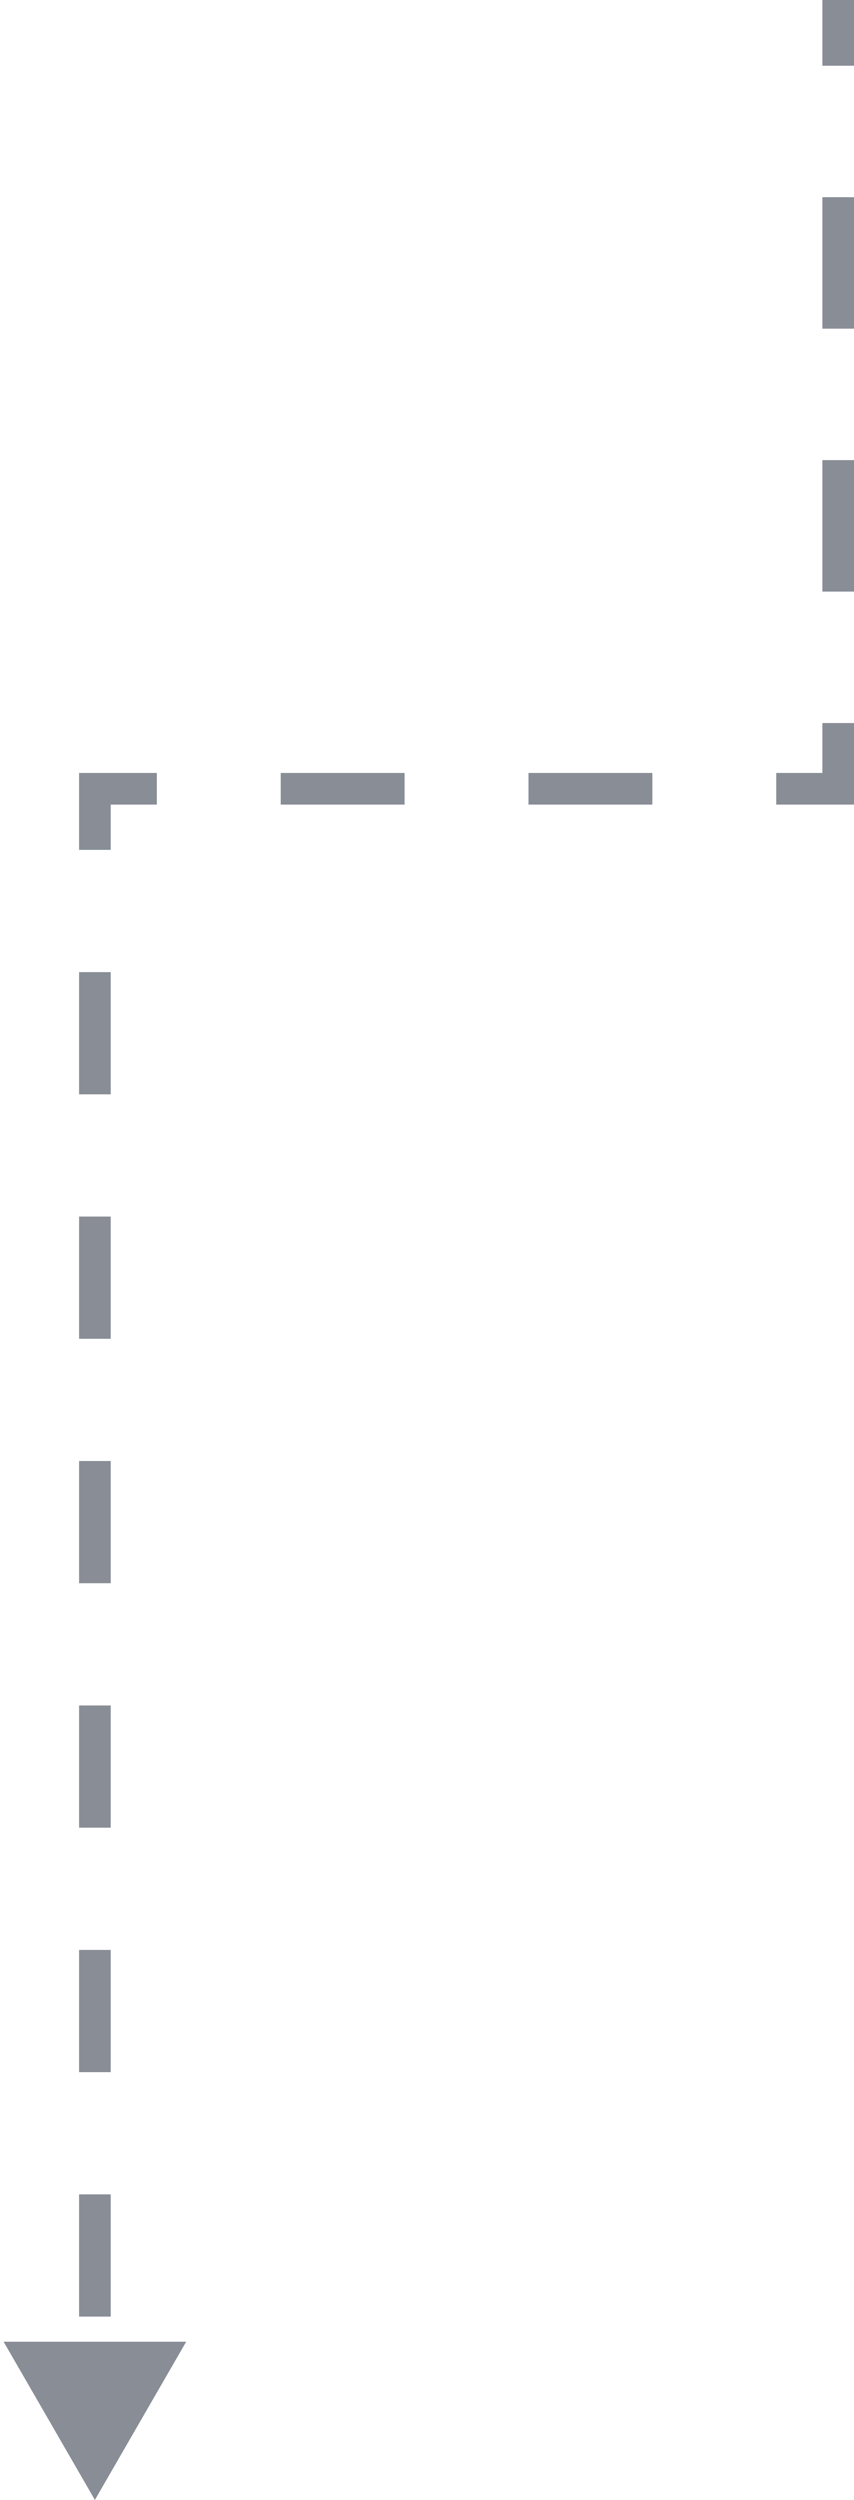 <svg xmlns="http://www.w3.org/2000/svg" width="54" height="158" viewBox="0 0 54 158" fill="none"><path d="M53 49.852L53 50.852L54 50.852L54 49.852L53 49.852ZM6 49.852L6 48.852L5 48.852L5 49.852L6 49.852ZM6 158L11.774 148L0.227 148L6 158ZM7 146.413L7 138.688L5 138.688L5 146.413L7 146.413ZM7 130.963L7 123.238L5 123.238L5 130.963L7 130.963ZM7 115.513L7 107.788L5 107.788L5 115.513L7 115.513ZM7 100.063L7 92.339L5 92.339L5 100.063L7 100.063ZM7 84.614L7 76.889L5 76.889L5 84.614L7 84.614ZM7 69.164L7 61.439L5 61.439L5 69.164L7 69.164ZM7 53.714L7 49.852L5 49.852L5 53.714L7 53.714ZM6 50.852L9.917 50.852L9.917 48.852L6 48.852L6 50.852ZM17.75 50.852L25.583 50.852L25.583 48.852L17.75 48.852L17.75 50.852ZM33.417 50.852L41.25 50.852L41.25 48.852L33.417 48.852L33.417 50.852ZM49.083 50.852L53 50.852L53 48.852L49.083 48.852L49.083 50.852ZM54 49.852L54 45.697L52 45.697L52 49.852L54 49.852ZM54 37.389L54 29.08L52 29.08L52 37.389L54 37.389ZM54 20.772L54 12.463L52 12.463L52 20.772L54 20.772ZM54 4.154L54 -3.81383e-06L52 -3.89831e-06L52 4.154L54 4.154ZM53 49.852L53 50.852L54 50.852L54 49.852L53 49.852ZM6 49.852L6 48.852L5 48.852L5 49.852L6 49.852ZM6 158L11.774 148L0.227 148L6 158ZM7 146.413L7 138.688L5 138.688L5 146.413L7 146.413ZM7 130.963L7 123.238L5 123.238L5 130.963L7 130.963ZM7 115.513L7 107.788L5 107.788L5 115.513L7 115.513ZM7 100.063L7 92.339L5 92.339L5 100.063L7 100.063ZM7 84.614L7 76.889L5 76.889L5 84.614L7 84.614ZM7 69.164L7 61.439L5 61.439L5 69.164L7 69.164ZM7 53.714L7 49.852L5 49.852L5 53.714L7 53.714ZM6 50.852L9.917 50.852L9.917 48.852L6 48.852L6 50.852ZM17.75 50.852L25.583 50.852L25.583 48.852L17.75 48.852L17.75 50.852ZM33.417 50.852L41.25 50.852L41.25 48.852L33.417 48.852L33.417 50.852ZM49.083 50.852L53 50.852L53 48.852L49.083 48.852L49.083 50.852ZM54 49.852L54 45.697L52 45.697L52 49.852L54 49.852ZM54 37.389L54 29.08L52 29.08L52 37.389L54 37.389ZM54 20.772L54 12.463L52 12.463L52 20.772L54 20.772ZM54 4.154L54 -3.81383e-06L52 -3.89831e-06L52 4.154L54 4.154Z" fill="#888D96"></path></svg>